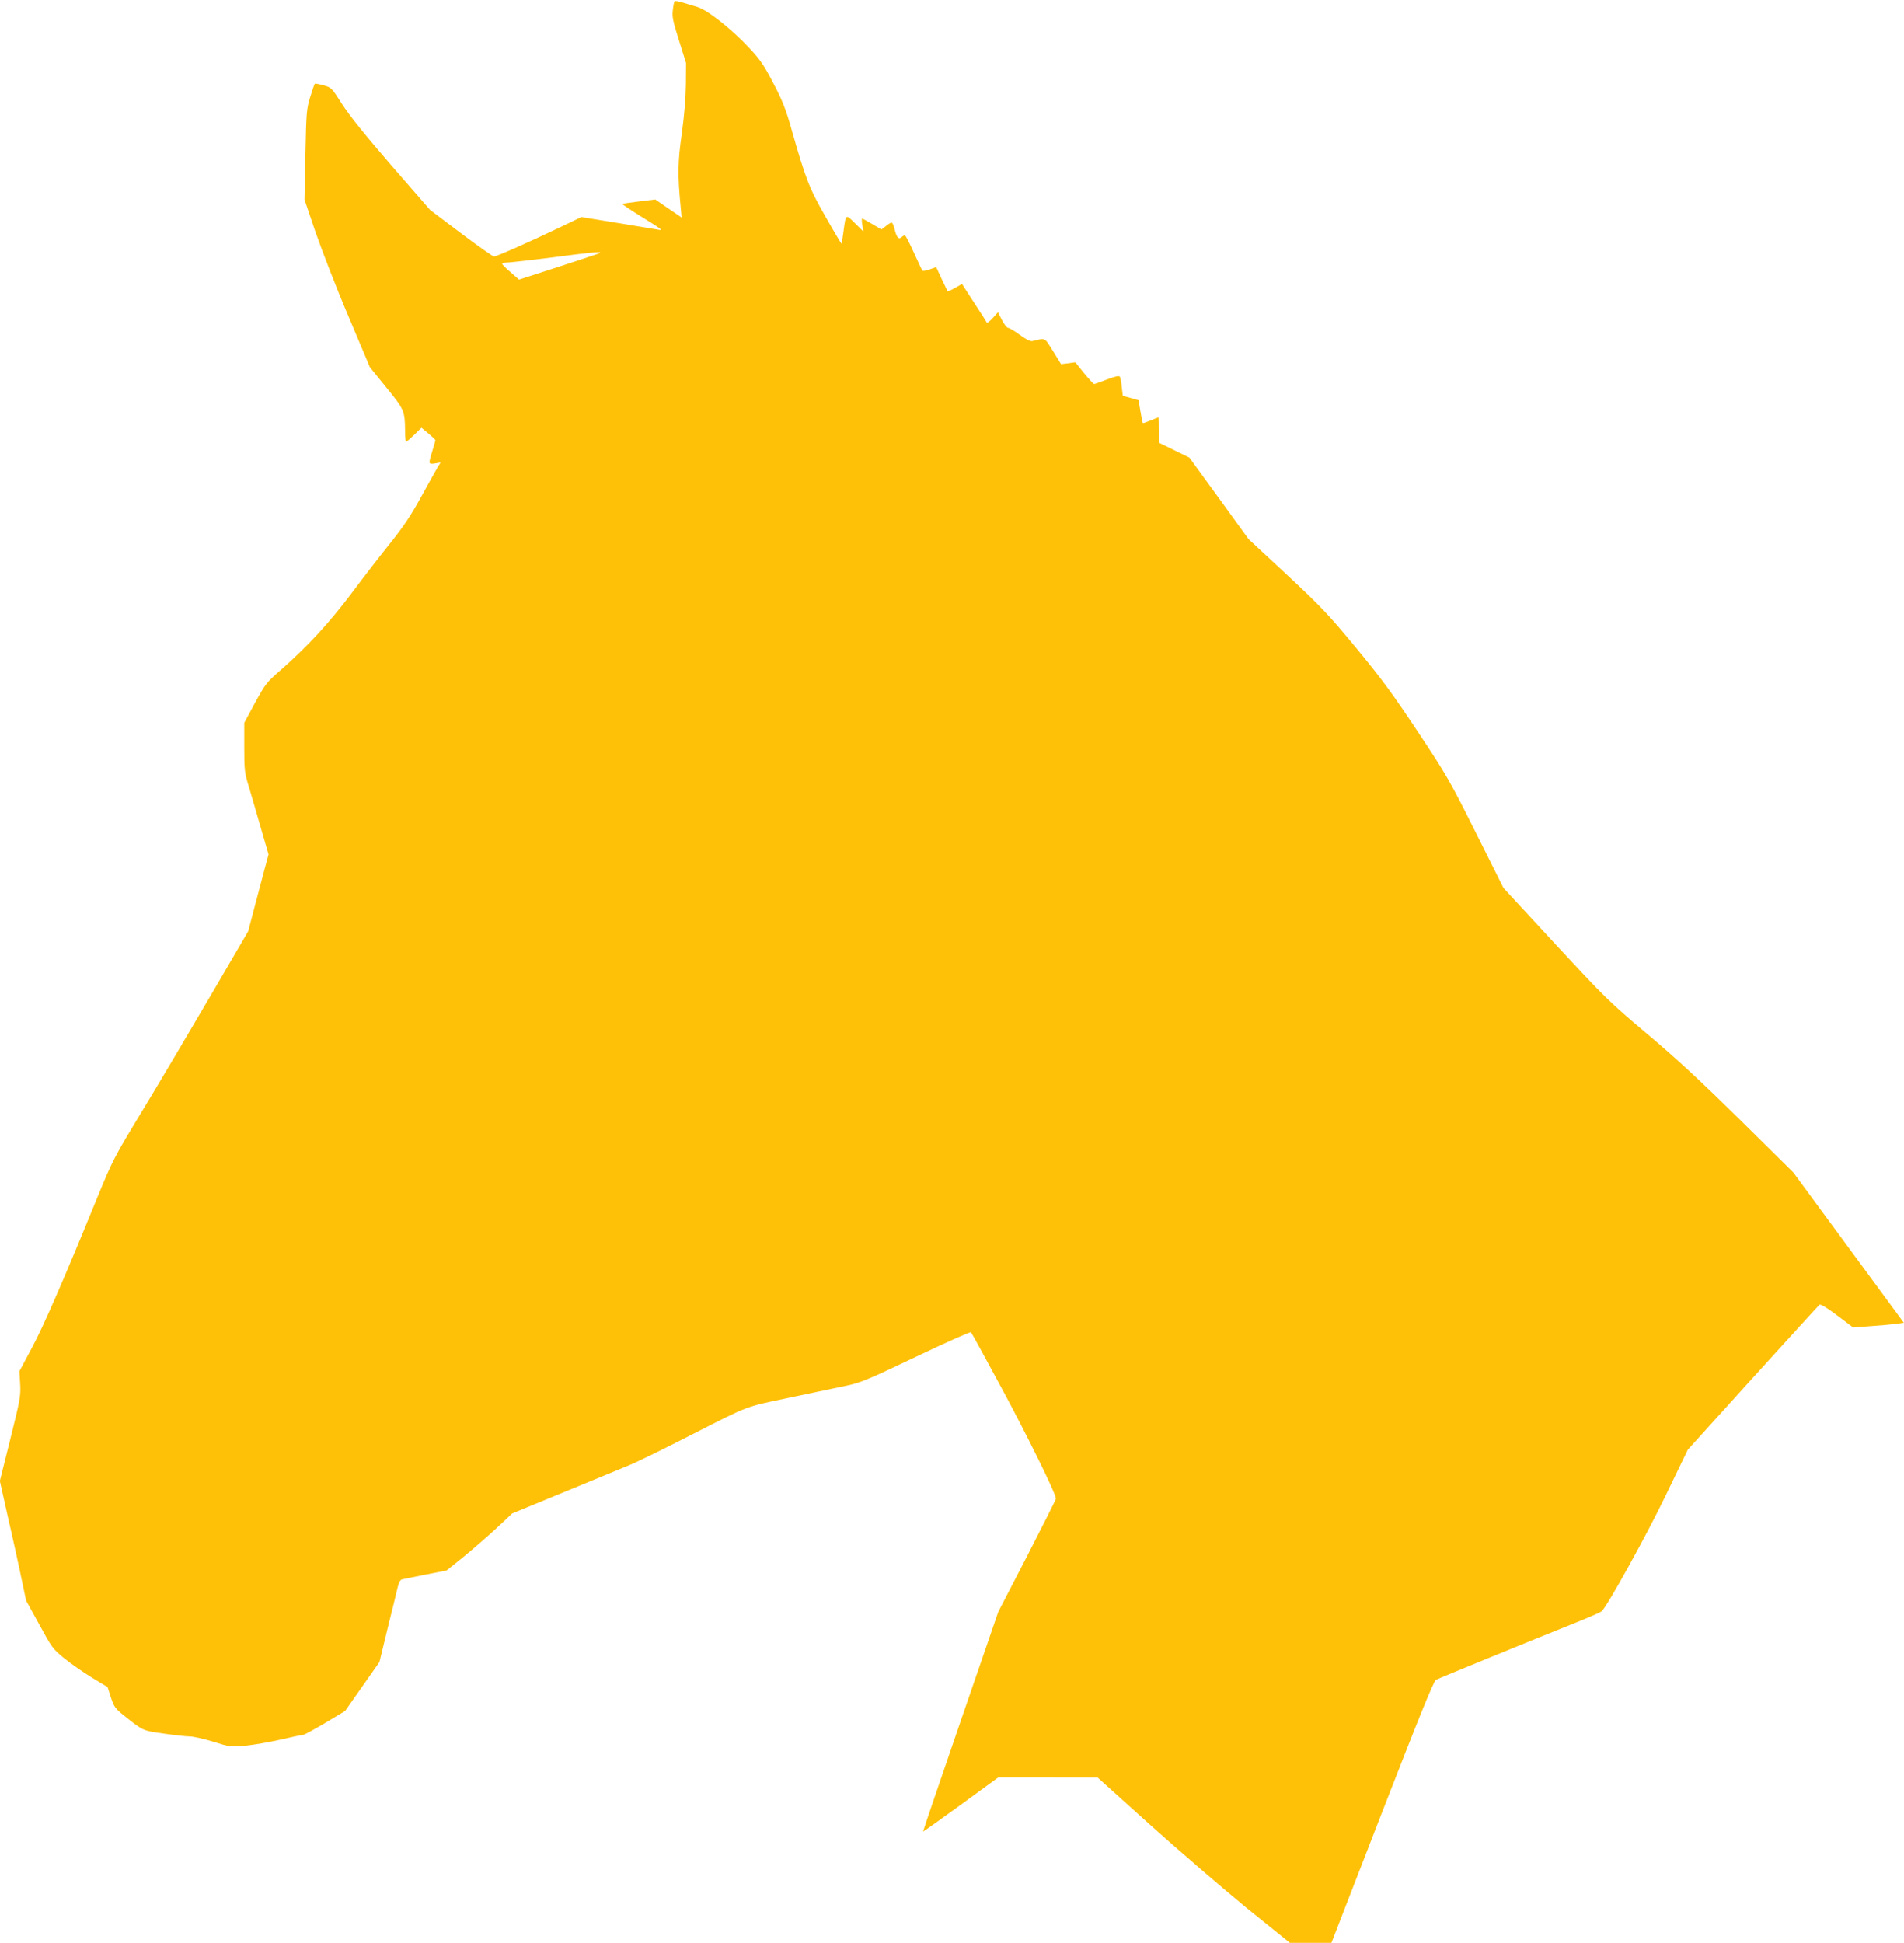 <?xml version="1.0" standalone="no"?>
<!DOCTYPE svg PUBLIC "-//W3C//DTD SVG 20010904//EN"
 "http://www.w3.org/TR/2001/REC-SVG-20010904/DTD/svg10.dtd">
<svg version="1.0" xmlns="http://www.w3.org/2000/svg"
 width="1255pt" height="1280pt" viewBox="0 0 1255 1280"
 preserveAspectRatio="xMidYMid meet">
<g transform="translate(0,1280) scale(0.1,-0.1)"
fill="#ffc107" stroke="none">
<path d="M4446 12791 c-3 -4 -8 -29 -11 -57 -6 -42 0 -72 40 -199 l47 -150 -1
-140 c-1 -90 -11 -207 -27 -325 -27 -187 -28 -274 -7 -489 l6 -64 -87 59 -87
60 -106 -13 c-58 -7 -108 -14 -110 -17 -2 -2 53 -39 122 -82 127 -78 150 -95
118 -88 -10 2 -129 22 -264 44 l-247 40 -148 -71 c-200 -96 -412 -189 -428
-189 -7 0 -105 69 -217 153 l-204 154 -255 293 c-173 200 -277 329 -325 404
-69 108 -71 110 -123 124 -29 8 -55 13 -57 10 -3 -3 -17 -43 -31 -89 -24 -79
-25 -101 -31 -379 l-6 -295 73 -215 c41 -118 137 -367 216 -552 l142 -337 107
-132 c119 -145 124 -157 125 -286 0 -40 3 -73 7 -73 4 0 28 21 54 46 l47 46
46 -38 c25 -21 46 -41 46 -44 0 -3 -9 -34 -20 -70 -27 -88 -27 -90 17 -83 l37
6 -21 -34 c-11 -19 -60 -106 -108 -194 -66 -120 -116 -195 -200 -300 -62 -77
-177 -225 -255 -330 -150 -199 -294 -355 -466 -506 -97 -84 -104 -94 -173
-219 l-71 -132 0 -161 c0 -151 2 -169 31 -262 16 -55 52 -177 79 -272 l50
-172 -29 -108 c-16 -59 -46 -173 -67 -253 l-38 -145 -254 -435 c-140 -239
-340 -577 -445 -750 -187 -308 -193 -320 -300 -580 -219 -537 -351 -839 -429
-984 l-80 -150 5 -85 c4 -80 -1 -104 -65 -362 l-69 -276 31 -139 c17 -76 37
-166 45 -199 8 -33 33 -148 56 -255 l41 -195 87 -158 c82 -151 89 -161 164
-222 43 -35 125 -92 182 -127 l104 -63 22 -68 c21 -63 28 -73 88 -121 127
-101 120 -97 258 -117 70 -10 148 -19 172 -19 25 0 95 -16 157 -35 112 -35
115 -35 211 -26 54 5 158 23 232 40 73 17 140 31 148 31 8 0 74 36 147 79
l131 79 113 161 113 161 53 218 c30 119 59 240 66 269 7 33 18 54 28 57 10 2
80 17 156 32 l139 27 106 85 c58 47 156 132 217 188 l110 103 345 142 c189 78
381 157 427 176 46 18 237 112 425 208 365 186 336 175 617 234 52 11 138 29
190 40 52 11 142 30 200 42 94 20 140 39 459 191 195 93 357 165 361 161 4 -4
96 -171 203 -370 170 -315 357 -695 357 -726 0 -6 -86 -176 -190 -379 l-190
-367 -249 -723 c-137 -398 -248 -724 -247 -725 1 -1 113 78 249 177 l247 180
327 0 328 -1 350 -315 c193 -173 478 -418 633 -545 l284 -229 137 0 137 0 334
861 c245 630 340 864 355 872 21 11 640 264 915 374 91 36 170 71 177 77 39
37 293 496 420 759 l148 306 428 473 c236 260 434 477 440 482 8 5 48 -19 117
-71 l105 -79 115 9 c63 4 138 11 167 15 l52 7 -364 495 -364 495 -348 344
c-260 256 -415 400 -613 567 -255 215 -277 237 -607 593 l-343 371 -181 362
c-172 344 -192 379 -384 668 -164 247 -241 352 -405 550 -181 219 -229 270
-456 482 l-254 236 -195 269 -195 268 -100 49 -100 49 0 83 c0 46 -2 84 -4 84
-2 0 -26 -9 -52 -20 -26 -11 -49 -19 -51 -17 -2 2 -9 37 -16 77 l-12 73 -52
15 -52 14 -7 58 c-3 32 -9 63 -13 69 -5 7 -31 1 -85 -19 -42 -17 -81 -30 -84
-30 -4 0 -34 32 -66 71 l-58 72 -47 -6 -47 -6 -53 86 c-59 93 -46 87 -136 66
-14 -3 -42 11 -83 41 -34 25 -69 46 -77 46 -8 0 -26 23 -41 52 l-26 51 -35
-39 c-19 -21 -36 -34 -39 -29 -2 6 -40 65 -84 132 l-79 122 -46 -26 c-25 -14
-47 -24 -49 -22 -1 2 -19 39 -39 81 l-36 78 -42 -15 c-24 -9 -46 -12 -49 -8
-4 5 -28 57 -55 116 -27 60 -53 111 -58 114 -5 3 -14 0 -20 -6 -21 -21 -34
-11 -47 37 -18 66 -17 65 -56 36 l-34 -26 -61 36 c-33 20 -63 36 -66 36 -3 0
-3 -19 1 -42 l7 -43 -55 54 c-63 62 -60 63 -76 -53 -6 -44 -11 -81 -13 -82 -1
-1 -48 77 -103 174 -109 190 -134 253 -228 585 -36 127 -59 186 -118 298 -62
119 -86 155 -158 232 -119 127 -277 252 -343 271 -28 9 -73 22 -99 30 -26 8
-50 12 -52 7z m-546 -1677 c-41 -14 -166 -55 -277 -91 l-202 -65 -55 48 c-31
26 -56 51 -56 56 0 4 12 8 27 8 25 0 256 27 468 55 55 7 116 13 135 13 29 0
22 -4 -40 -24z"/>
</g>
</svg>
